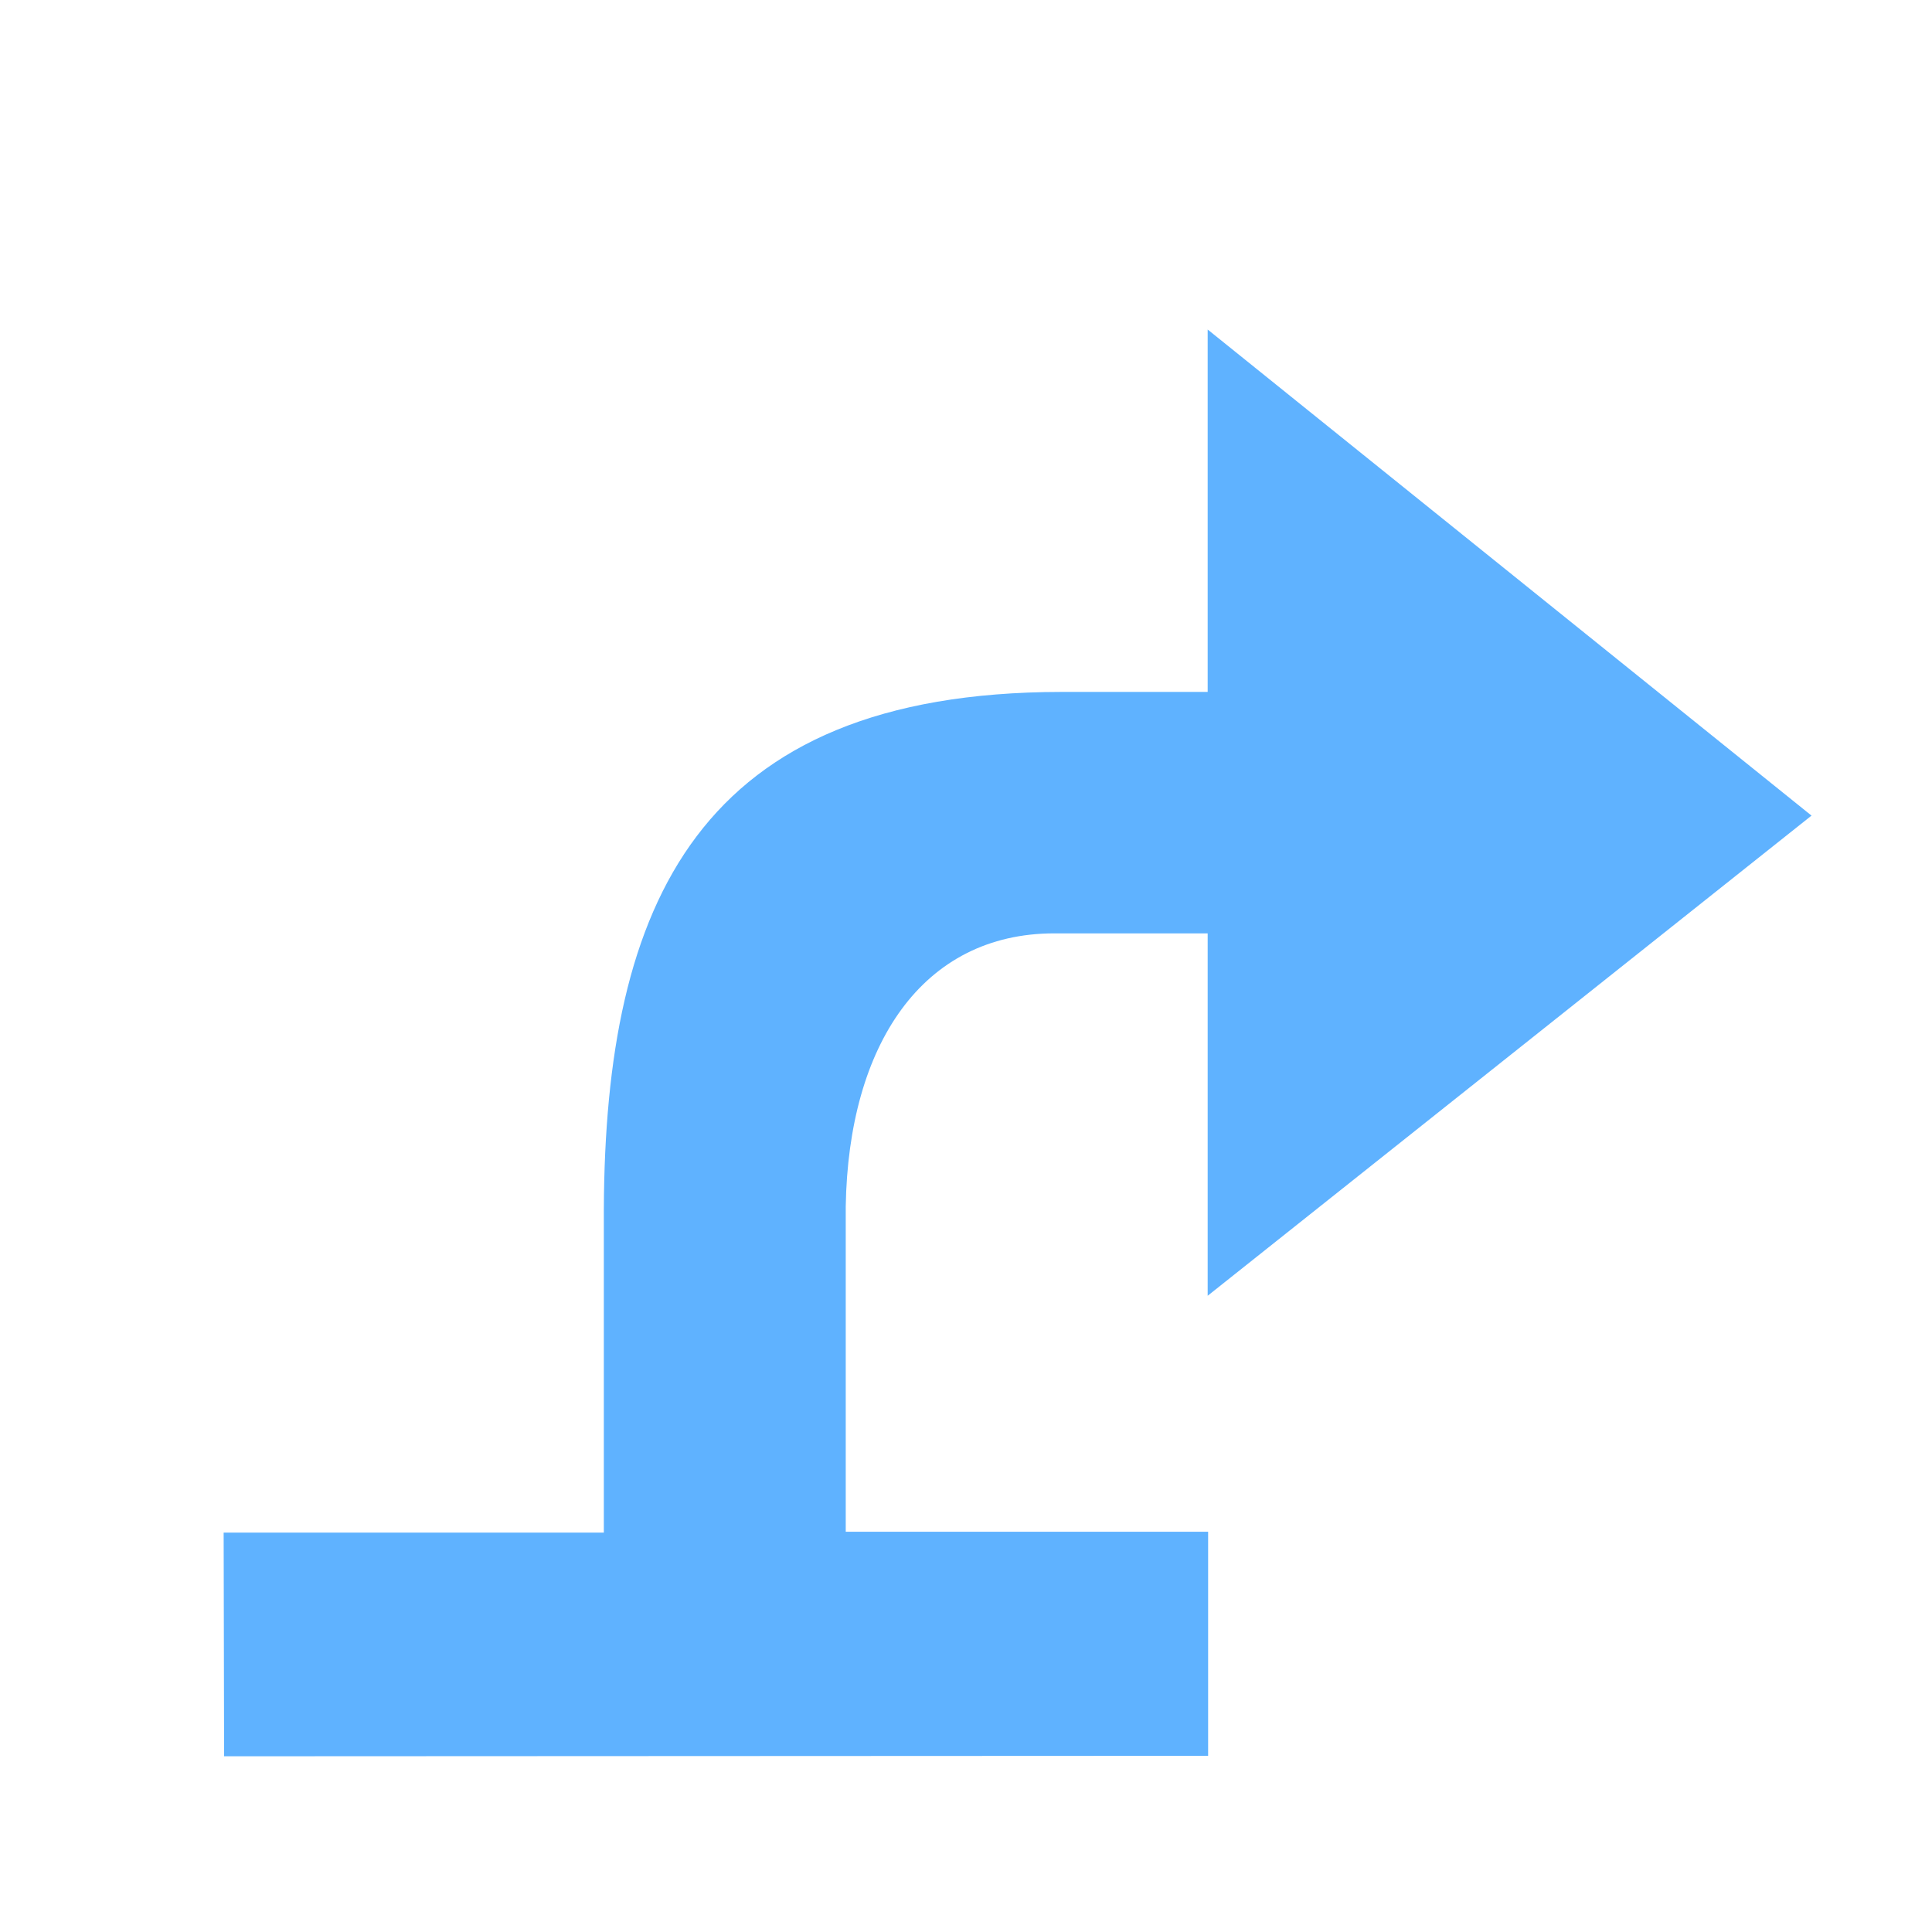 <svg height="16" viewBox="0 0 4.233 4.233" width="16" xmlns="http://www.w3.org/2000/svg"><path d="m.49 3.358.833-0v-.709c.003-.668.205-1.132 1.002-1.133h.321v-.794l1.323 1.065-1.323 1.052v-.794h-.336c-.289 0-.451.244-.457.598 0 .283 0.0.446 0.0.713h.794v.491l-2.156.001z" fill="#5fb2ff"/></svg>
